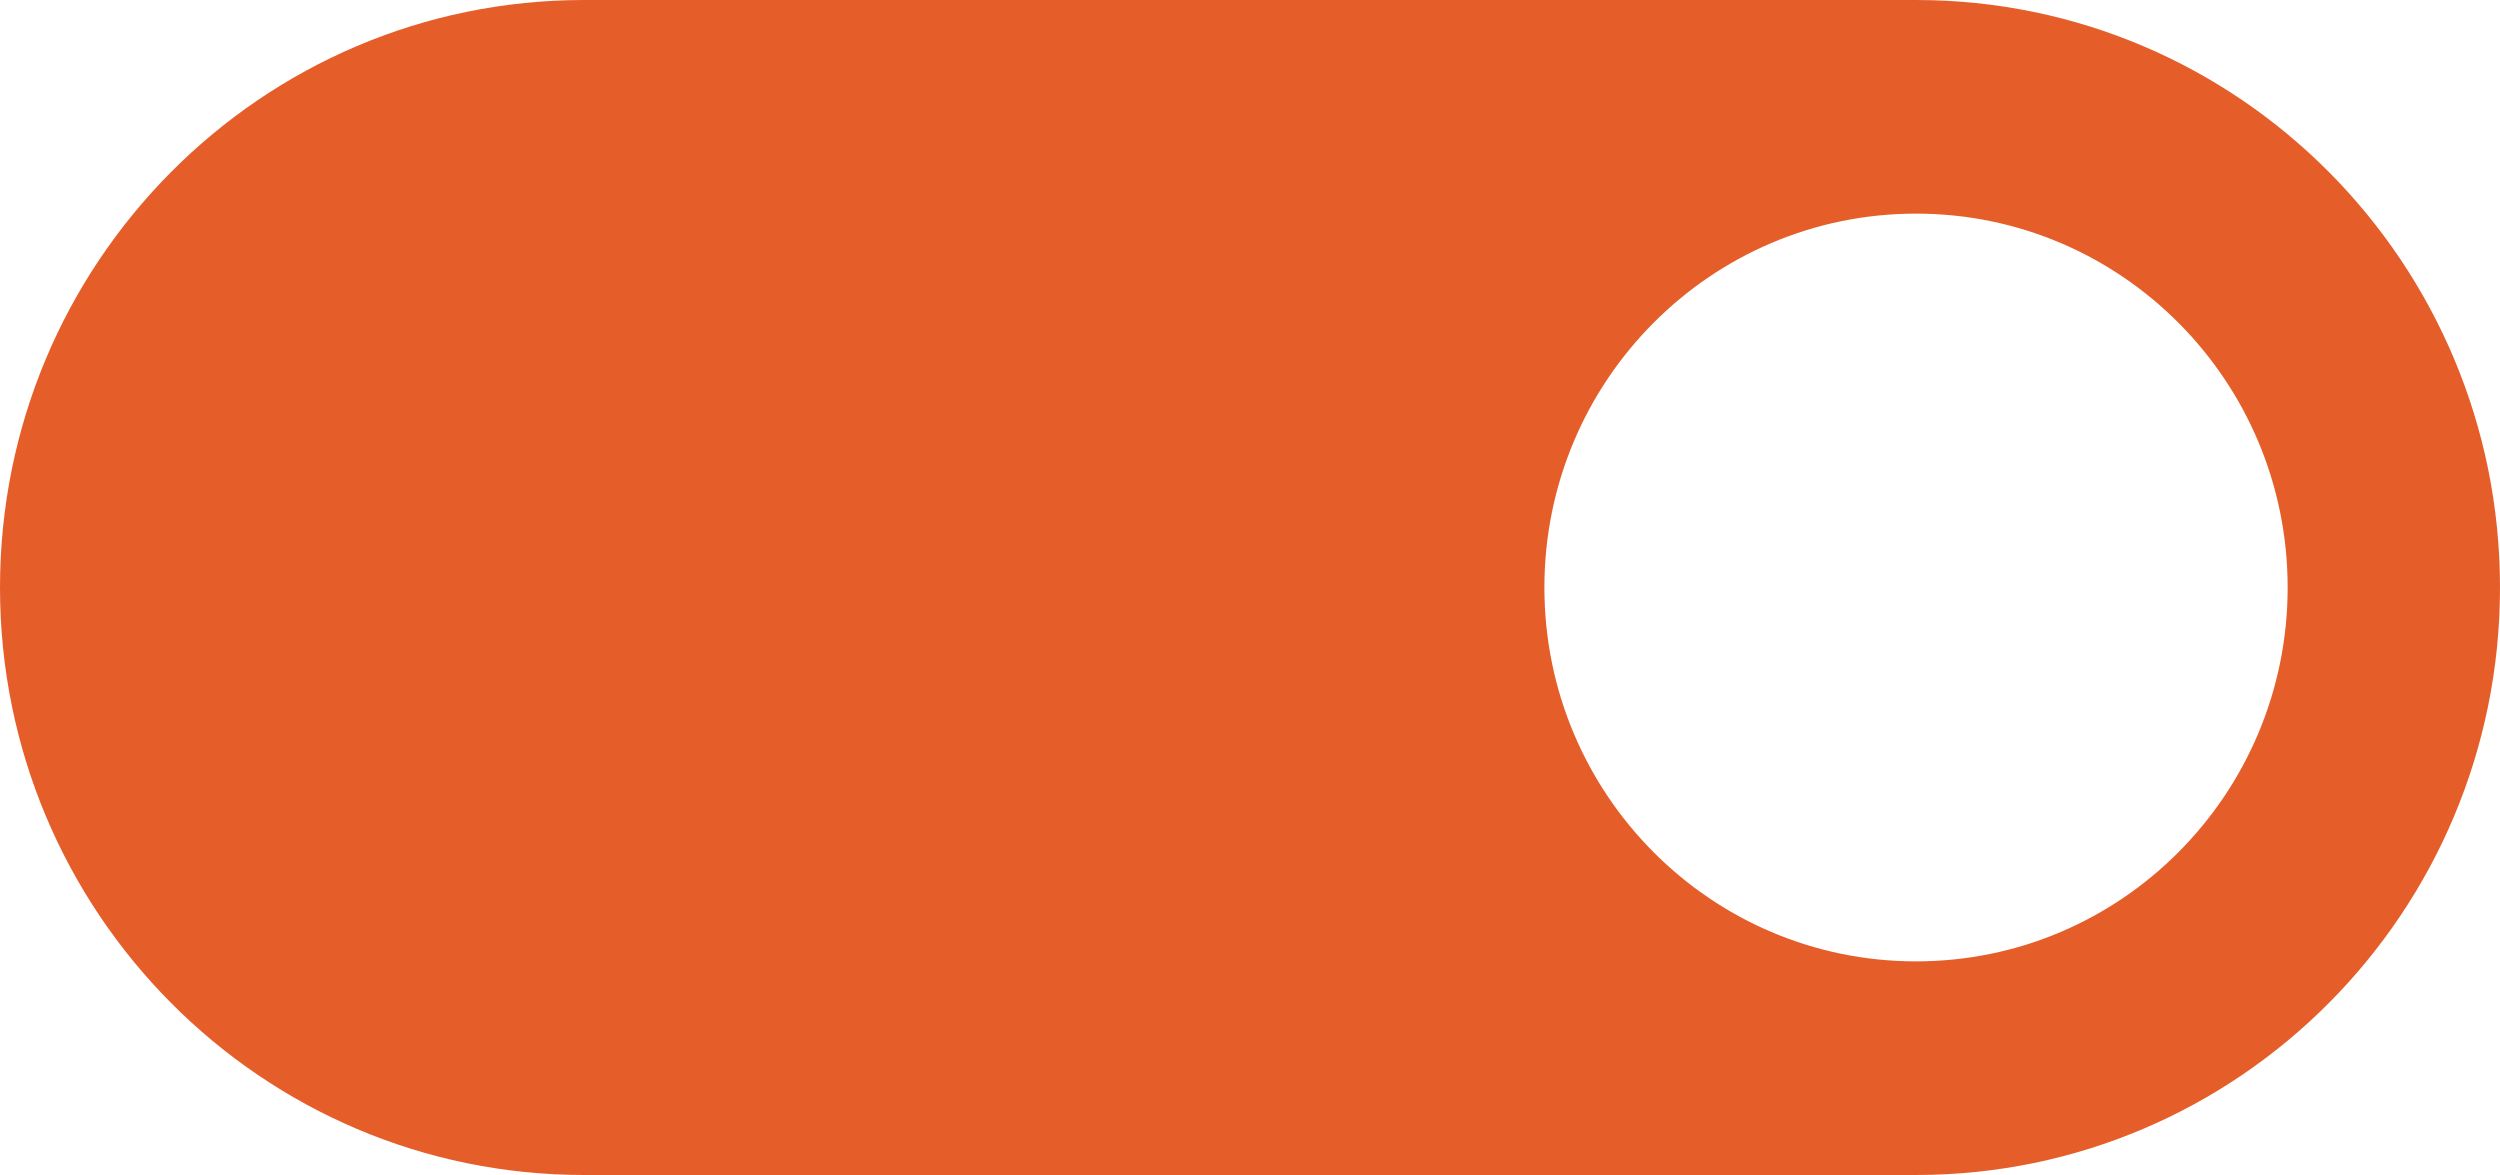 <?xml version="1.0" encoding="UTF-8"?> <svg xmlns="http://www.w3.org/2000/svg" width="100" height="47" viewBox="0 0 100 47" fill="none"> <path fill-rule="evenodd" clip-rule="evenodd" d="M23.359 0C10.458 0 0 10.521 0 23.5C0 36.479 10.458 47 23.359 47H76.641C89.542 47 100 36.479 100 23.5C100 10.521 89.542 0 76.641 0H23.359ZM76.641 38.455C84.851 38.455 91.506 31.759 91.506 23.5C91.506 15.241 84.851 8.545 76.641 8.545C68.431 8.545 61.776 15.241 61.776 23.5C61.776 31.759 68.431 38.455 76.641 38.455Z" fill="#E55E2A"></path> </svg> 